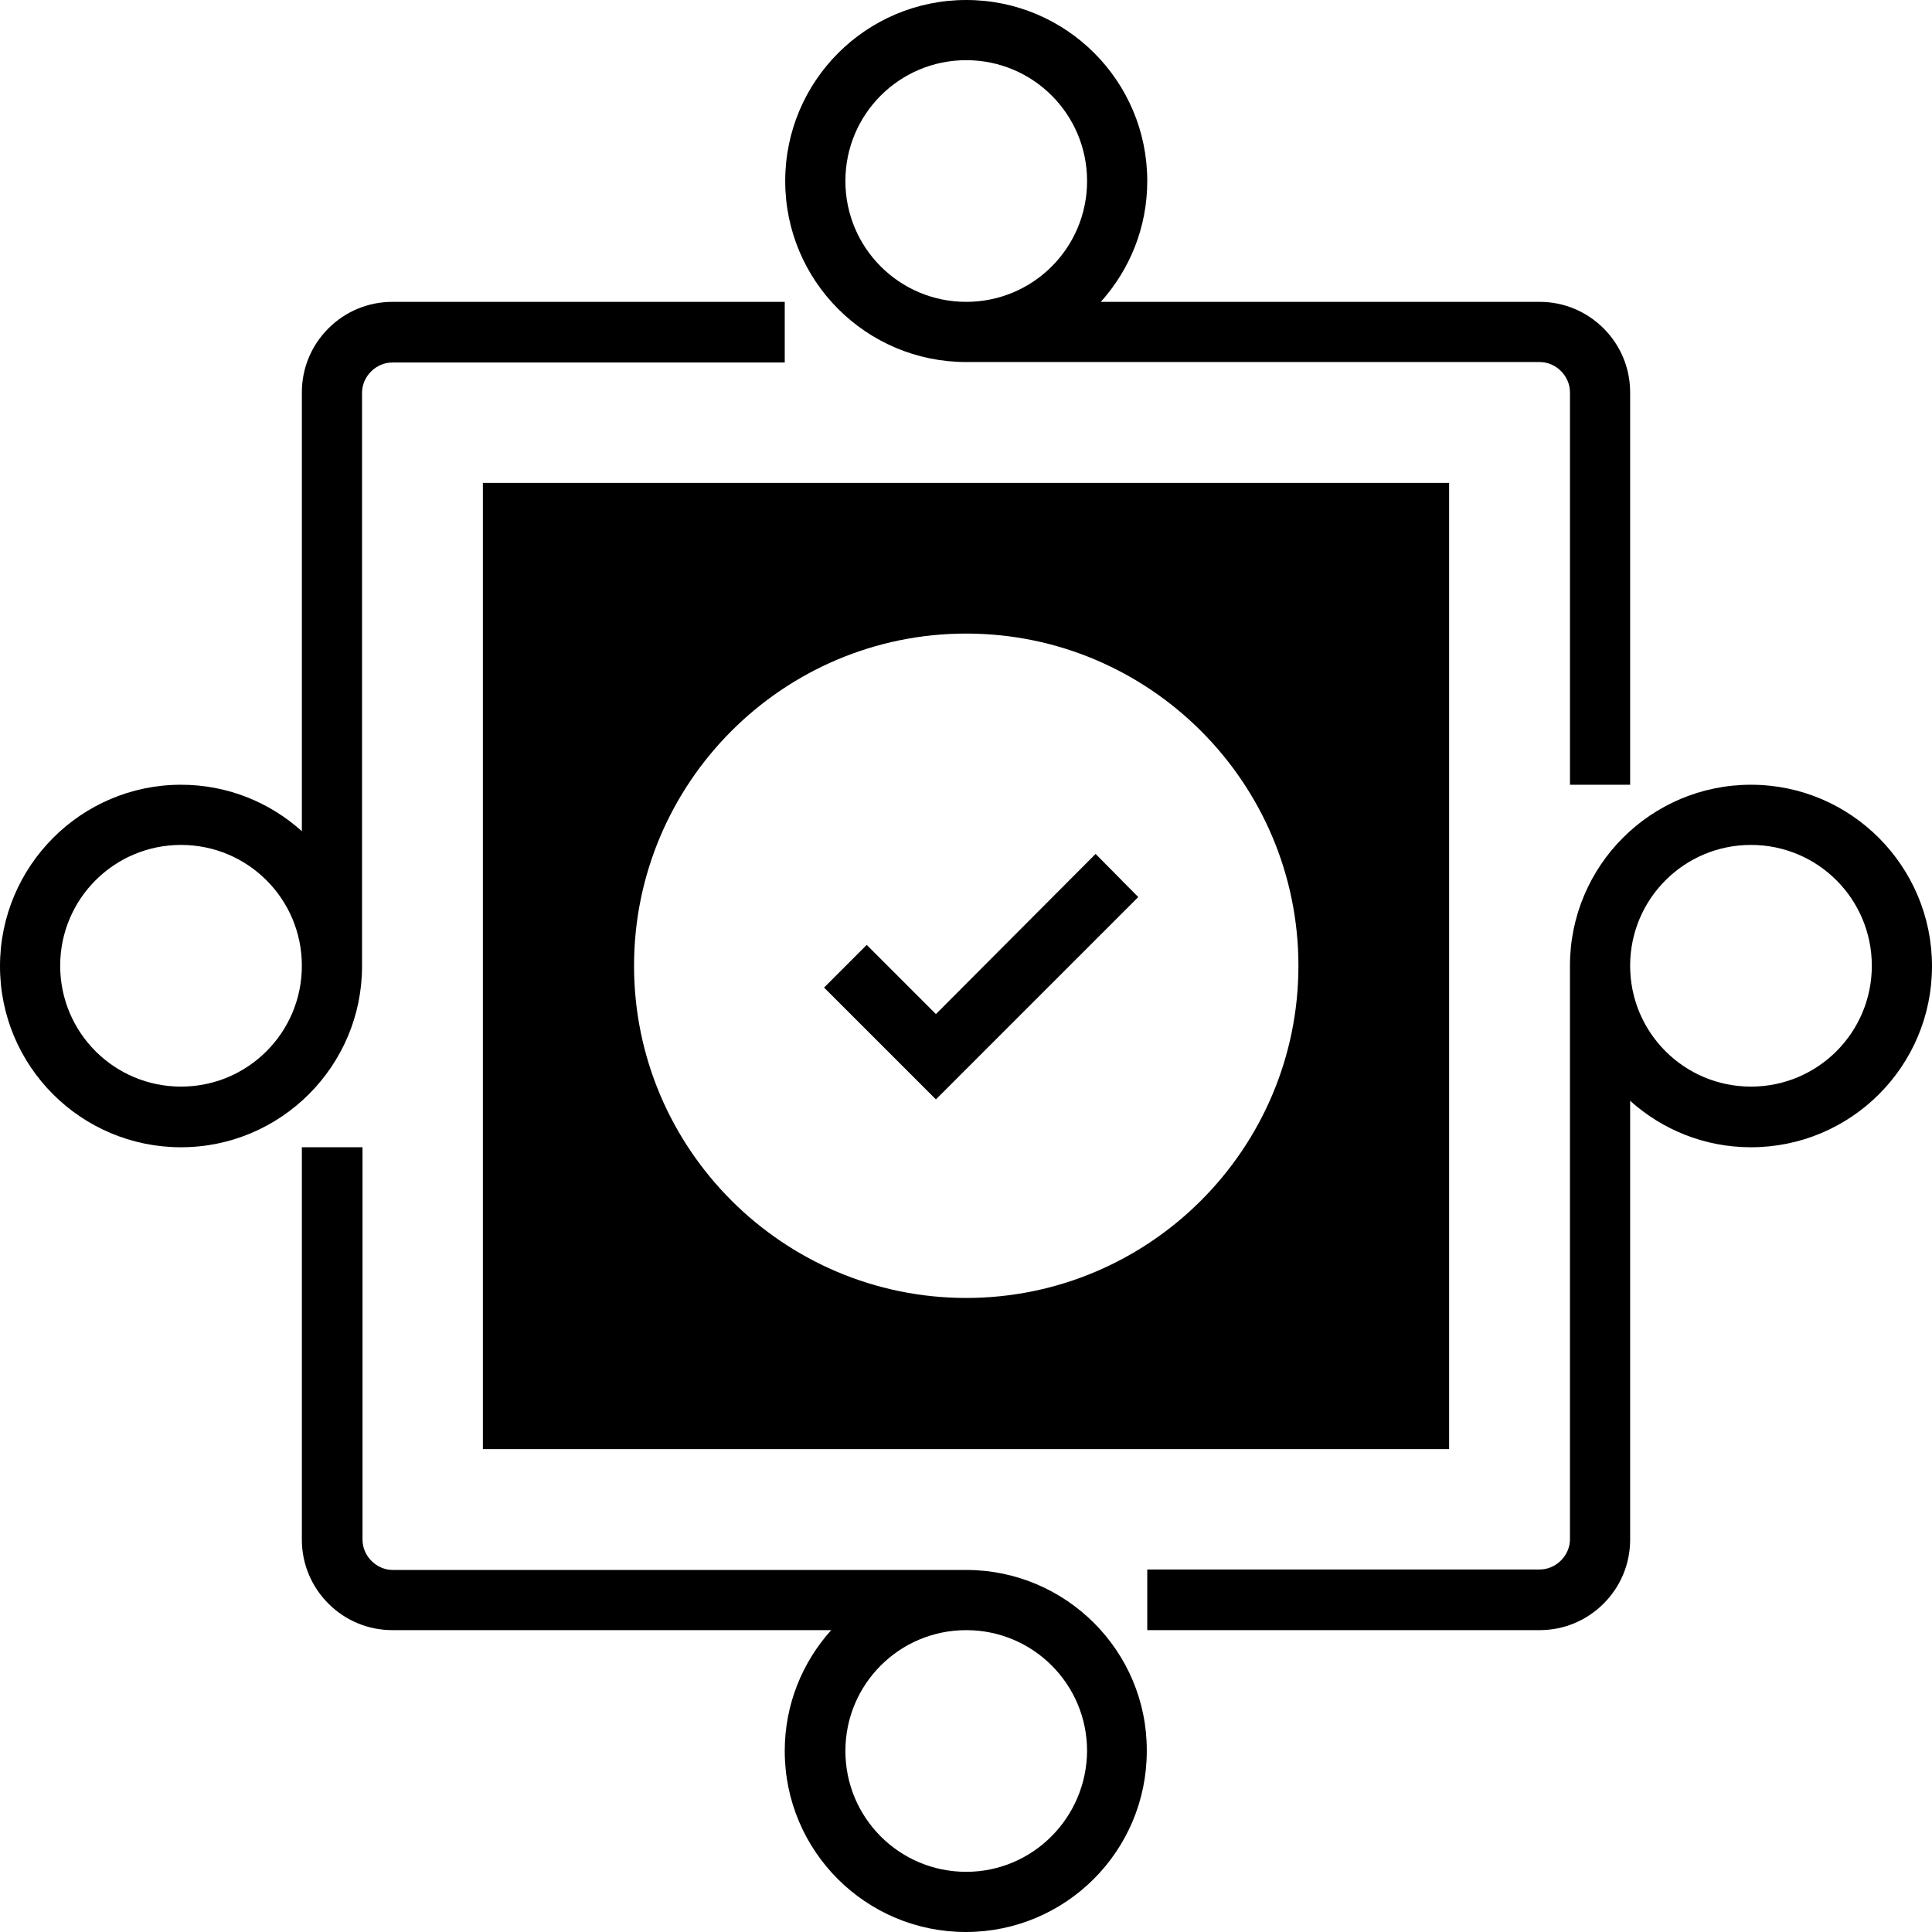 <?xml version="1.0" encoding="utf-8"?>
<!-- Generator: Adobe Illustrator 23.0.1, SVG Export Plug-In . SVG Version: 6.00 Build 0)  -->
<svg version="1.1" id="Calque_1" xmlns="http://www.w3.org/2000/svg" xmlns:xlink="http://www.w3.org/1999/xlink" x="0px" y="0px"
	 viewBox="0 0 407.7 407.7" style="enable-background:new 0 0 407.7 407.7;" xml:space="preserve">
<g>
	<path d="M203.9,76.4h121c1.7,0,3.3,0.7,4.5,1.9c1.2,1.2,1.9,2.8,1.9,4.5v82.8H344V82.8c0-5.1-2-9.9-5.6-13.5
		c-3.6-3.6-8.4-5.6-13.5-5.6h-92.6c6.1-6.8,9.8-15.7,9.8-25.5c0-21.1-17.1-38.2-38.2-38.2s-38.2,17.1-38.2,38.2
		S182.8,76.4,203.9,76.4z M203.9,12.7c14.1,0,25.5,11.4,25.5,25.5s-11.4,25.5-25.5,25.5c-14.1,0-25.5-11.4-25.5-25.5
		S189.8,12.7,203.9,12.7z"/>
	<path d="M369.5,165.6c-21.1,0-38.2,17.1-38.2,38.2v121c0,1.7-0.7,3.3-1.9,4.5c-1.2,1.2-2.8,1.9-4.5,1.9h-82.8V344h82.8
		c5.1,0,9.9-2,13.5-5.6s5.6-8.4,5.6-13.5v-92.6c6.8,6.1,15.7,9.8,25.5,9.8c21.1,0,38.2-17.1,38.2-38.2S390.6,165.6,369.5,165.6z
		 M369.5,229.3c-14.1,0-25.5-11.4-25.5-25.5c0-14.1,11.4-25.5,25.5-25.5c14.1,0,25.5,11.4,25.5,25.5
		C395,217.9,383.6,229.3,369.5,229.3z"/>
	<path d="M203.9,331.3h-121c-1.7,0-3.3-0.7-4.5-1.9c-1.2-1.2-1.9-2.8-1.9-4.5v-82.8H63.7v82.8c0,5.1,2,9.9,5.6,13.5
		c3.6,3.6,8.4,5.6,13.5,5.6h92.6c-6.1,6.8-9.8,15.7-9.8,25.5c0,21.1,17.1,38.2,38.2,38.2s38.2-17.1,38.2-38.2
		C242.1,348.4,224.9,331.3,203.9,331.3z M203.9,395c-14.1,0-25.5-11.4-25.5-25.5c0-14.1,11.4-25.5,25.5-25.5
		c14.1,0,25.5,11.4,25.5,25.5C229.3,383.6,217.9,395,203.9,395z"/>
	<path d="M76.4,203.9v-121c0-1.7,0.7-3.3,1.9-4.5c1.2-1.2,2.8-1.9,4.5-1.9h82.8V63.7H82.8c-5.1,0-9.9,2-13.5,5.6
		c-3.6,3.6-5.6,8.4-5.6,13.5v92.6c-6.8-6.1-15.7-9.8-25.5-9.8C17.1,165.6,0,182.8,0,203.9s17.1,38.2,38.2,38.2
		S76.4,224.9,76.4,203.9z M38.2,229.3c-14.1,0-25.5-11.4-25.5-25.5c0-14.1,11.4-25.5,25.5-25.5s25.5,11.4,25.5,25.5
		C63.7,217.9,52.3,229.3,38.2,229.3z"/>
	<g>
		<polygon points="197.5,214 182.9,199.4 173.9,208.4 197.5,232 240.2,189.3 231.2,180.2 		"/>
		<path d="M101.9,101.9v203.9h203.9V101.9H101.9z M203.9,273.9c-38.6,0-70.1-31.4-70.1-70.1c0-38.6,31.4-70.1,70.1-70.1
			c38.6,0,70.1,31.4,70.1,70.1S242.5,273.9,203.9,273.9z"/>
	</g>
</g>
</svg>
